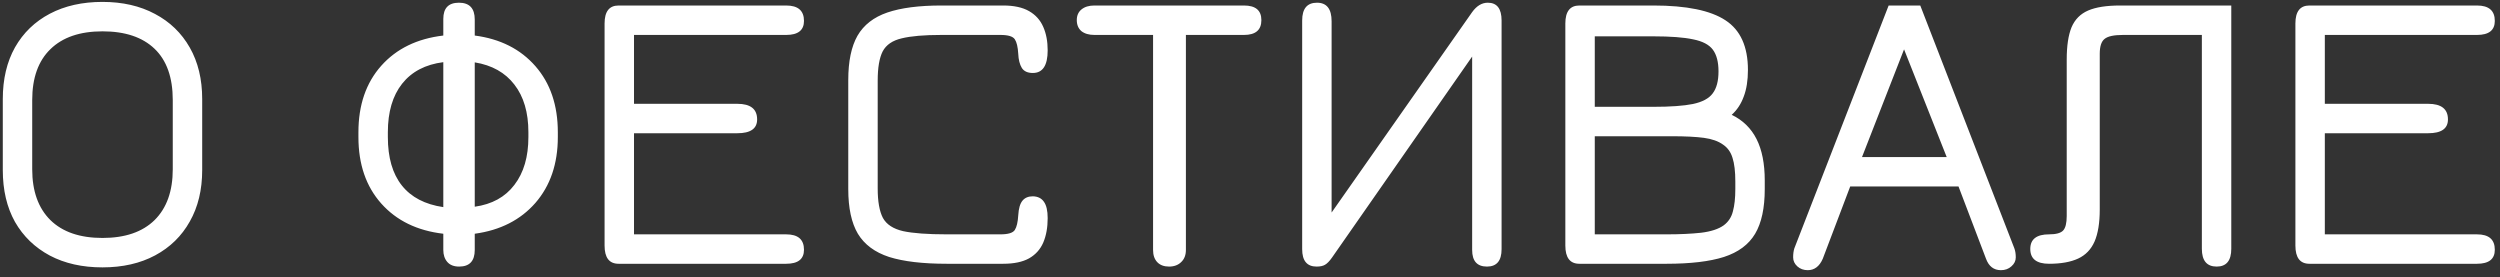 <?xml version="1.0" encoding="UTF-8"?> <svg xmlns="http://www.w3.org/2000/svg" width="352" height="39" viewBox="0 0 352 39" fill="none"><rect x="0" y="0" width="352" height="39" fill="#333333" stroke="none"/><path d="M14.431 37.647C11.593 37.647 9.122 37.093 7.017 35.984C4.912 34.856 3.277 33.278 2.112 31.248C0.966 29.199 0.393 26.766 0.393 23.947V13.94C0.393 11.139 0.966 8.715 2.112 6.667C3.277 4.618 4.912 3.04 7.017 1.931C9.122 0.822 11.593 0.268 14.431 0.268C17.25 0.268 19.712 0.832 21.817 1.959C23.921 3.068 25.556 4.646 26.721 6.695C27.887 8.743 28.469 11.158 28.469 13.94V23.947C28.469 26.728 27.887 29.143 26.721 31.192C25.575 33.24 23.95 34.828 21.845 35.956C19.74 37.083 17.269 37.647 14.431 37.647ZM14.431 33.503C17.607 33.503 20.05 32.667 21.76 30.994C23.47 29.303 24.325 26.916 24.325 23.834V14.081C24.325 10.905 23.47 8.499 21.76 6.864C20.05 5.229 17.607 4.412 14.431 4.412C11.255 4.412 8.812 5.248 7.102 6.92C5.392 8.574 4.536 10.961 4.536 14.081V23.834C4.536 26.916 5.392 29.303 7.102 30.994C8.812 32.667 11.255 33.503 14.431 33.503ZM64.645 37.534C63.912 37.534 63.358 37.318 62.982 36.886C62.606 36.453 62.418 35.89 62.418 35.194V32.911C58.735 32.479 55.822 31.06 53.679 28.654C51.537 26.249 50.466 23.129 50.466 19.296V18.619C50.466 14.785 51.537 11.666 53.679 9.26C55.822 6.855 58.735 5.436 62.418 5.004V2.664C62.418 1.142 63.151 0.381 64.617 0.381C66.101 0.381 66.844 1.17 66.844 2.748V5.004C70.433 5.473 73.28 6.911 75.385 9.317C77.49 11.722 78.542 14.823 78.542 18.619V19.296C78.542 23.054 77.49 26.146 75.385 28.57C73.28 30.975 70.433 32.422 66.844 32.911V35.194C66.844 36.754 66.111 37.534 64.645 37.534ZM62.418 29.162V8.753C59.9 9.072 57.964 10.087 56.611 11.797C55.277 13.489 54.61 15.762 54.61 18.619V19.296C54.61 22.19 55.267 24.464 56.583 26.117C57.898 27.771 59.843 28.786 62.418 29.162ZM66.844 29.105C69.268 28.767 71.129 27.743 72.425 26.033C73.741 24.323 74.398 22.077 74.398 19.296V18.619C74.398 15.838 73.741 13.601 72.425 11.91C71.129 10.219 69.268 9.176 66.844 8.781V29.105ZM87.097 37.139C85.782 37.139 85.124 36.284 85.124 34.574V3.312C85.124 1.621 85.782 0.775 87.097 0.775H110.692C112.364 0.775 113.201 1.499 113.201 2.946C113.201 4.261 112.364 4.919 110.692 4.919H89.268V14.616H103.814C105.674 14.616 106.604 15.349 106.604 16.815C106.604 18.112 105.674 18.76 103.814 18.76H89.268V32.996H110.692C112.364 32.996 113.201 33.719 113.201 35.166C113.201 36.482 112.364 37.139 110.692 37.139H87.097ZM133.305 37.139C129.922 37.139 127.216 36.82 125.186 36.181C123.176 35.523 121.71 34.433 120.789 32.911C119.887 31.389 119.436 29.293 119.436 26.625V11.262C119.436 8.631 119.868 6.554 120.733 5.032C121.616 3.51 123.016 2.42 124.933 1.762C126.868 1.104 129.405 0.775 132.544 0.775H141.254C142.758 0.775 143.97 1.038 144.891 1.564C145.812 2.091 146.479 2.833 146.892 3.791C147.306 4.731 147.512 5.83 147.512 7.09C147.512 9.213 146.817 10.275 145.426 10.275C144.694 10.275 144.177 10.04 143.876 9.57C143.575 9.082 143.406 8.414 143.369 7.569C143.312 6.61 143.152 5.934 142.889 5.539C142.626 5.126 141.95 4.919 140.86 4.919H132.544C130.12 4.919 128.259 5.079 126.962 5.398C125.666 5.699 124.773 6.31 124.284 7.231C123.815 8.151 123.58 9.523 123.58 11.346V26.54C123.58 28.363 123.824 29.744 124.313 30.684C124.82 31.605 125.769 32.225 127.16 32.545C128.55 32.845 130.599 32.996 133.305 32.996H140.86C141.95 32.996 142.626 32.789 142.889 32.375C143.152 31.962 143.312 31.276 143.369 30.318C143.425 29.359 143.622 28.673 143.961 28.26C144.299 27.846 144.787 27.64 145.426 27.64C146.122 27.658 146.639 27.912 146.977 28.401C147.334 28.889 147.512 29.66 147.512 30.712C147.512 32.028 147.306 33.174 146.892 34.151C146.479 35.11 145.812 35.852 144.891 36.378C143.97 36.886 142.758 37.139 141.254 37.139H133.305ZM164.607 37.534C163.893 37.534 163.339 37.327 162.944 36.914C162.549 36.501 162.352 35.927 162.352 35.194V4.919H154.092C153.322 4.919 152.711 4.74 152.26 4.383C151.828 4.008 151.612 3.491 151.612 2.833C151.612 2.194 151.828 1.696 152.26 1.339C152.711 0.963 153.322 0.775 154.092 0.775H175.15C176.785 0.775 177.602 1.461 177.602 2.833C177.602 4.224 176.785 4.919 175.15 4.919H166.975V35.194C166.975 35.908 166.759 36.472 166.327 36.886C165.894 37.318 165.321 37.534 164.607 37.534ZM185.376 37.534C184.023 37.534 183.346 36.717 183.346 35.082V2.889C183.346 1.217 184.042 0.381 185.432 0.381C186.804 0.381 187.49 1.254 187.49 3.002V29.923L207.279 1.705C207.918 0.822 208.651 0.381 209.478 0.381C210.775 0.381 211.423 1.217 211.423 2.889V35.082C211.423 36.717 210.737 37.534 209.365 37.534C207.975 37.534 207.279 36.754 207.279 35.194V7.963L187.547 36.266C187.19 36.773 186.861 37.111 186.56 37.28C186.278 37.45 185.883 37.534 185.376 37.534ZM222.373 37.139C221.058 37.139 220.4 36.284 220.4 34.574V3.312C220.4 1.621 221.058 0.775 222.373 0.775H232.803C237.464 0.775 240.847 1.47 242.951 2.861C245.056 4.233 246.109 6.563 246.109 9.852C246.109 11.318 245.911 12.568 245.517 13.601C245.141 14.635 244.577 15.49 243.825 16.167C245.385 16.918 246.55 18.055 247.321 19.578C248.091 21.1 248.477 23.045 248.477 25.413V26.625C248.477 29.293 248.026 31.389 247.124 32.911C246.221 34.433 244.756 35.523 242.726 36.181C240.715 36.82 238.028 37.139 234.664 37.139H222.373ZM224.544 32.996H234.664C236.524 32.996 238.141 32.92 239.512 32.77C240.903 32.601 241.965 32.253 242.698 31.727C243.356 31.238 243.788 30.581 243.994 29.754C244.22 28.927 244.333 27.884 244.333 26.625V25.554C244.333 24.144 244.201 23.035 243.938 22.227C243.694 21.419 243.252 20.799 242.613 20.367C241.937 19.878 241.035 19.559 239.907 19.408C238.779 19.258 237.285 19.183 235.425 19.183H224.544V32.996ZM224.544 15.039H232.803C235.19 15.039 237.041 14.907 238.357 14.644C239.691 14.362 240.621 13.864 241.147 13.15C241.692 12.436 241.965 11.403 241.965 10.05C241.965 8.734 241.702 7.719 241.176 7.005C240.649 6.291 239.719 5.802 238.385 5.539C237.069 5.257 235.209 5.116 232.803 5.116H224.544V15.039ZM254.532 38.041C253.949 38.041 253.461 37.863 253.066 37.506C252.672 37.149 252.474 36.726 252.474 36.237C252.474 35.749 252.531 35.326 252.643 34.969L265.921 0.775H270.374L283.623 34.969C283.755 35.326 283.821 35.749 283.821 36.237C283.821 36.726 283.614 37.149 283.201 37.506C282.806 37.863 282.317 38.041 281.735 38.041C280.72 38.041 280.015 37.496 279.621 36.407L275.759 26.258H260.508L256.646 36.435C256.176 37.506 255.472 38.041 254.532 38.041ZM262.171 22.114H274.095L268.091 6.949L262.171 22.114ZM312.108 37.534C310.717 37.534 310.022 36.698 310.022 35.025V4.919H298.915C297.637 4.919 296.773 5.107 296.321 5.483C295.87 5.84 295.645 6.535 295.645 7.569V29.5C295.645 31.379 295.401 32.883 294.912 34.01C294.423 35.119 293.653 35.918 292.6 36.407C291.548 36.895 290.186 37.139 288.513 37.139C286.746 37.139 285.863 36.444 285.863 35.053C285.863 33.682 286.746 32.996 288.513 32.996C289.49 32.996 290.148 32.817 290.486 32.46C290.825 32.103 290.994 31.417 290.994 30.402V8.386C290.994 6.469 291.219 4.957 291.67 3.848C292.14 2.739 292.92 1.95 294.01 1.48C295.1 1.01 296.603 0.775 298.52 0.775H314.165V35.025C314.165 36.698 313.479 37.534 312.108 37.534ZM325.165 37.139C323.85 37.139 323.192 36.284 323.192 34.574V3.312C323.192 1.621 323.85 0.775 325.165 0.775H348.76C350.432 0.775 351.269 1.499 351.269 2.946C351.269 4.261 350.432 4.919 348.76 4.919H327.336V14.616H341.882C343.742 14.616 344.672 15.349 344.672 16.815C344.672 18.112 343.742 18.76 341.882 18.76H327.336V32.996H348.76C350.432 32.996 351.269 33.719 351.269 35.166C351.269 36.482 350.432 37.139 348.76 37.139H325.165Z" fill="white"></path></svg> 